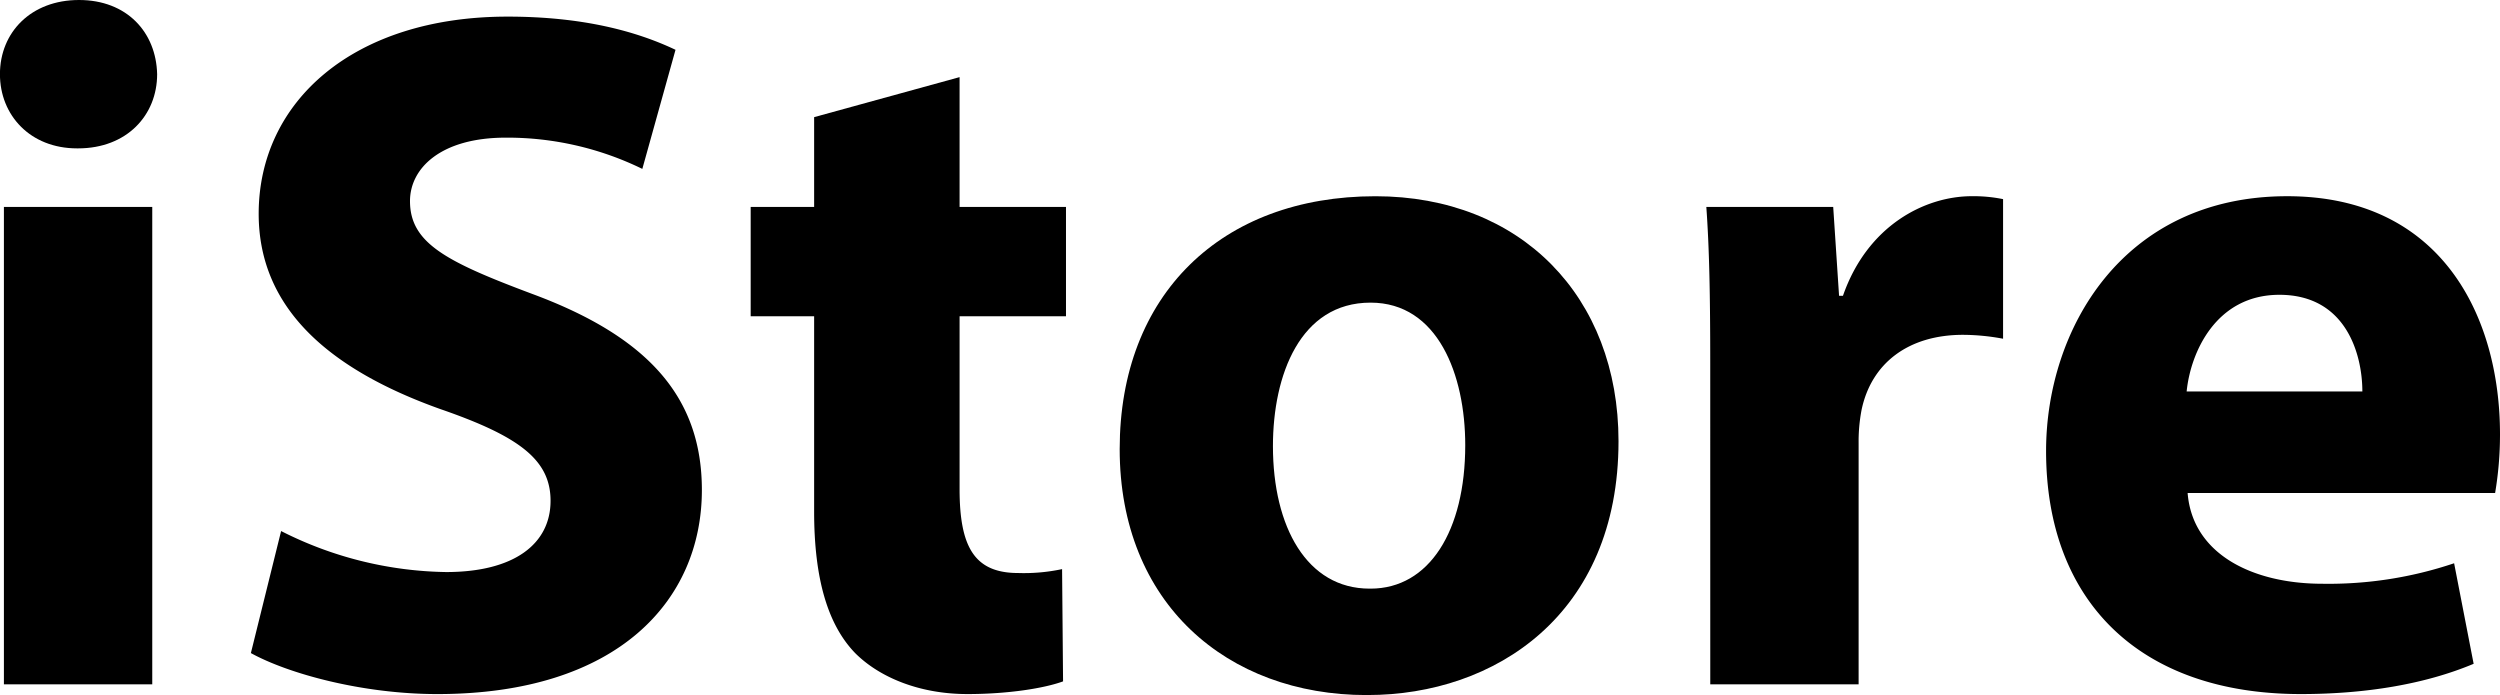 <svg xmlns="http://www.w3.org/2000/svg" width="400" height="111.207" viewBox="0 0 400 111.207">
  <g id="istore" transform="translate(0 -0.001)">
    <g id="Group_29702" data-name="Group 29702" transform="translate(0 0.001)">
      <path id="Path_92066" data-name="Path 92066" d="M47.1-170.165v-76.376H23.364v76.376Zm-11.87-85.748c7.809,0,12.651-5.31,12.651-11.87-.156-6.716-4.842-11.87-12.5-11.87s-12.651,5.154-12.651,11.87c0,6.56,4.842,11.87,12.339,11.87Z" transform="translate(-22.739 279.653)"/>
    </g>
    <g id="Group_29703" data-name="Group 29703" transform="translate(40.141 2.656)">
      <path id="Path_92067" data-name="Path 92067" d="M15.957-171.036c5.935,3.28,17.806,6.56,29.832,6.56,28.895,0,42.327-14.994,42.327-32.643,0-14.838-8.59-24.522-27.177-31.394-13.745-5.154-19.524-8.122-19.524-14.838,0-5.31,5-10.152,15.307-10.152a49.239,49.239,0,0,1,21.866,5l5.31-19.055c-6.248-2.968-14.838-5.31-26.865-5.31-24.678,0-39.828,13.588-39.828,31.55,0,15.307,11.558,24.99,29.051,31.238,12.651,4.373,17.649,8.122,17.649,14.682,0,6.872-5.779,11.4-16.712,11.4a60.157,60.157,0,0,1-26.4-6.56Z" transform="translate(-15.957 272.872)"/>
    </g>
    <g id="Group_29704" data-name="Group 29704" transform="translate(120.109 12.34)">
      <path id="Path_92068" data-name="Path 92068" d="M16.934-241.734v14.369H6.782v17.493H16.934v31.238c0,10.777,2.187,18.118,6.56,22.647,3.9,3.9,10.308,6.56,17.962,6.56,6.56,0,12.339-.937,15.307-2.03l-.156-17.962a29.2,29.2,0,0,1-7.029.625c-7.029,0-9.371-4.217-9.371-13.432v-27.645H57.231v-17.493H40.206v-20.773Z" transform="translate(-6.782 248.138)"/>
    </g>
    <g id="Group_29705" data-name="Group 29705" transform="translate(179.149 31.395)">
      <path id="Path_92069" data-name="Path 92069" d="M52.837-119.655c20.3,0,40.141-12.808,40.141-40.609,0-23.116-15.619-39.2-38.891-39.2-24.678,0-40.922,15.775-40.922,40.453s17.181,39.36,39.516,39.36Zm.312-17.025c-10,0-15.463-9.84-15.463-22.8,0-11.4,4.373-22.96,15.619-22.96,10.777,0,15.15,11.558,15.15,22.8,0,13.745-5.779,22.96-15.15,22.96Z" transform="translate(-13.165 199.467)"/>
    </g>
    <g id="Group_29706" data-name="Group 29706" transform="translate(273.018 31.395)">
      <path id="Path_92070" data-name="Path 92070" d="M23.364-121.373H47.1v-38.579a26.85,26.85,0,0,1,.469-5.31c1.562-7.5,7.5-12.027,16.244-12.027a35.485,35.485,0,0,1,6.4.625V-199a23.645,23.645,0,0,0-5-.469c-7.5,0-16.712,4.686-20.617,15.931h-.625l-.937-14.213h-20.3c.469,6.56.625,13.9.625,25.146Z" transform="translate(-22.739 199.467)"/>
    </g>
    <g id="Group_29707" data-name="Group 29707" transform="translate(327.372 31.395)">
      <path id="Path_92071" data-name="Path 92071" d="M85.012-151.986a56.4,56.4,0,0,0,.781-9.371c0-18.9-9.371-38.11-34.049-38.11-26.4,0-38.579,21.4-38.579,40.765,0,23.9,14.838,38.891,40.765,38.891,10.308,0,19.836-1.562,27.645-4.842L78.452-140.74a62.912,62.912,0,0,1-21.086,3.28c-11.089,0-20.773-4.686-21.554-14.526ZM35.656-168.23c.625-6.248,4.686-15.463,14.838-15.463,10.777,0,13.276,9.684,13.276,15.463Z" transform="translate(-13.165 199.467)"/>
    </g>
  </g>
</svg>
